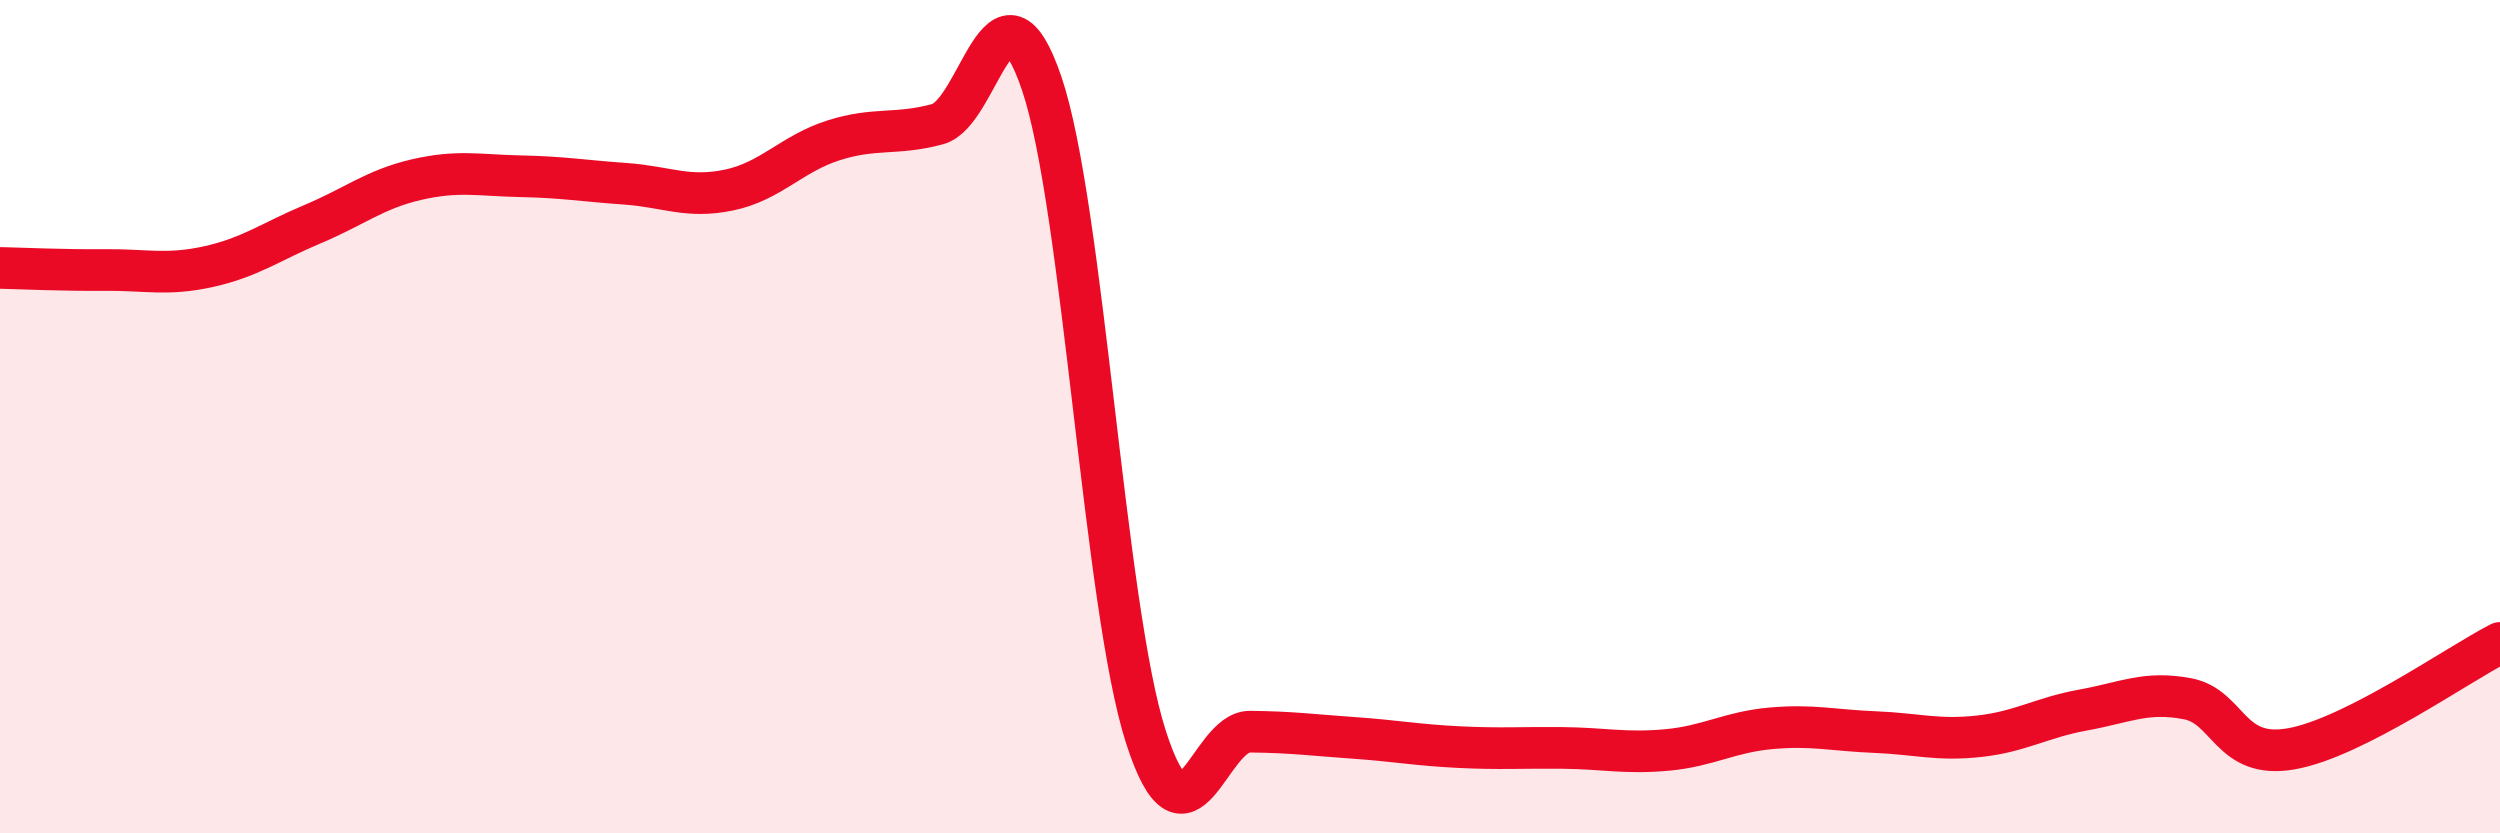 
    <svg width="60" height="20" viewBox="0 0 60 20" xmlns="http://www.w3.org/2000/svg">
      <path
        d="M 0,6.43 C 0.5,6.44 1.5,6.49 2.5,6.48 C 3.5,6.47 4,6.62 5,6.4 C 6,6.18 6.5,5.8 7.5,5.38 C 8.5,4.96 9,4.54 10,4.31 C 11,4.08 11.5,4.21 12.5,4.23 C 13.5,4.25 14,4.34 15,4.41 C 16,4.48 16.5,4.77 17.5,4.56 C 18.5,4.35 19,3.69 20,3.37 C 21,3.05 21.5,3.25 22.5,2.98 C 23.5,2.71 24,-0.94 25,2 C 26,4.94 26.5,14.57 27.5,17.68 C 28.5,20.79 29,17.55 30,17.56 C 31,17.57 31.5,17.64 32.5,17.71 C 33.5,17.78 34,17.88 35,17.93 C 36,17.98 36.5,17.94 37.5,17.95 C 38.5,17.96 39,18.09 40,18 C 41,17.91 41.5,17.57 42.5,17.48 C 43.5,17.39 44,17.53 45,17.57 C 46,17.61 46.5,17.78 47.5,17.67 C 48.5,17.56 49,17.22 50,17.04 C 51,16.86 51.5,16.58 52.5,16.77 C 53.5,16.96 53.5,18.24 55,17.97 C 56.5,17.7 59,15.94 60,15.43L60 20L0 20Z"
        fill="#EB0A25"
        opacity="0.1"
        stroke-linecap="round"
        stroke-linejoin="round"
      />
      <path
        d="M 0,6.43 C 0.5,6.44 1.5,6.49 2.5,6.48 C 3.5,6.47 4,6.62 5,6.4 C 6,6.18 6.5,5.8 7.5,5.38 C 8.5,4.96 9,4.54 10,4.31 C 11,4.08 11.5,4.21 12.5,4.23 C 13.5,4.25 14,4.34 15,4.41 C 16,4.48 16.5,4.77 17.5,4.56 C 18.5,4.35 19,3.69 20,3.37 C 21,3.05 21.5,3.25 22.5,2.98 C 23.5,2.71 24,-0.94 25,2 C 26,4.94 26.5,14.57 27.5,17.68 C 28.5,20.79 29,17.55 30,17.56 C 31,17.57 31.5,17.64 32.5,17.71 C 33.5,17.78 34,17.88 35,17.93 C 36,17.98 36.5,17.94 37.5,17.95 C 38.5,17.96 39,18.09 40,18 C 41,17.91 41.5,17.57 42.5,17.48 C 43.5,17.39 44,17.53 45,17.57 C 46,17.61 46.5,17.78 47.5,17.67 C 48.5,17.56 49,17.22 50,17.04 C 51,16.86 51.5,16.58 52.5,16.77 C 53.5,16.96 53.5,18.24 55,17.97 C 56.5,17.7 59,15.94 60,15.43"
        stroke="#EB0A25"
        stroke-width="1"
        fill="none"
        stroke-linecap="round"
        stroke-linejoin="round"
      />
    </svg>
  